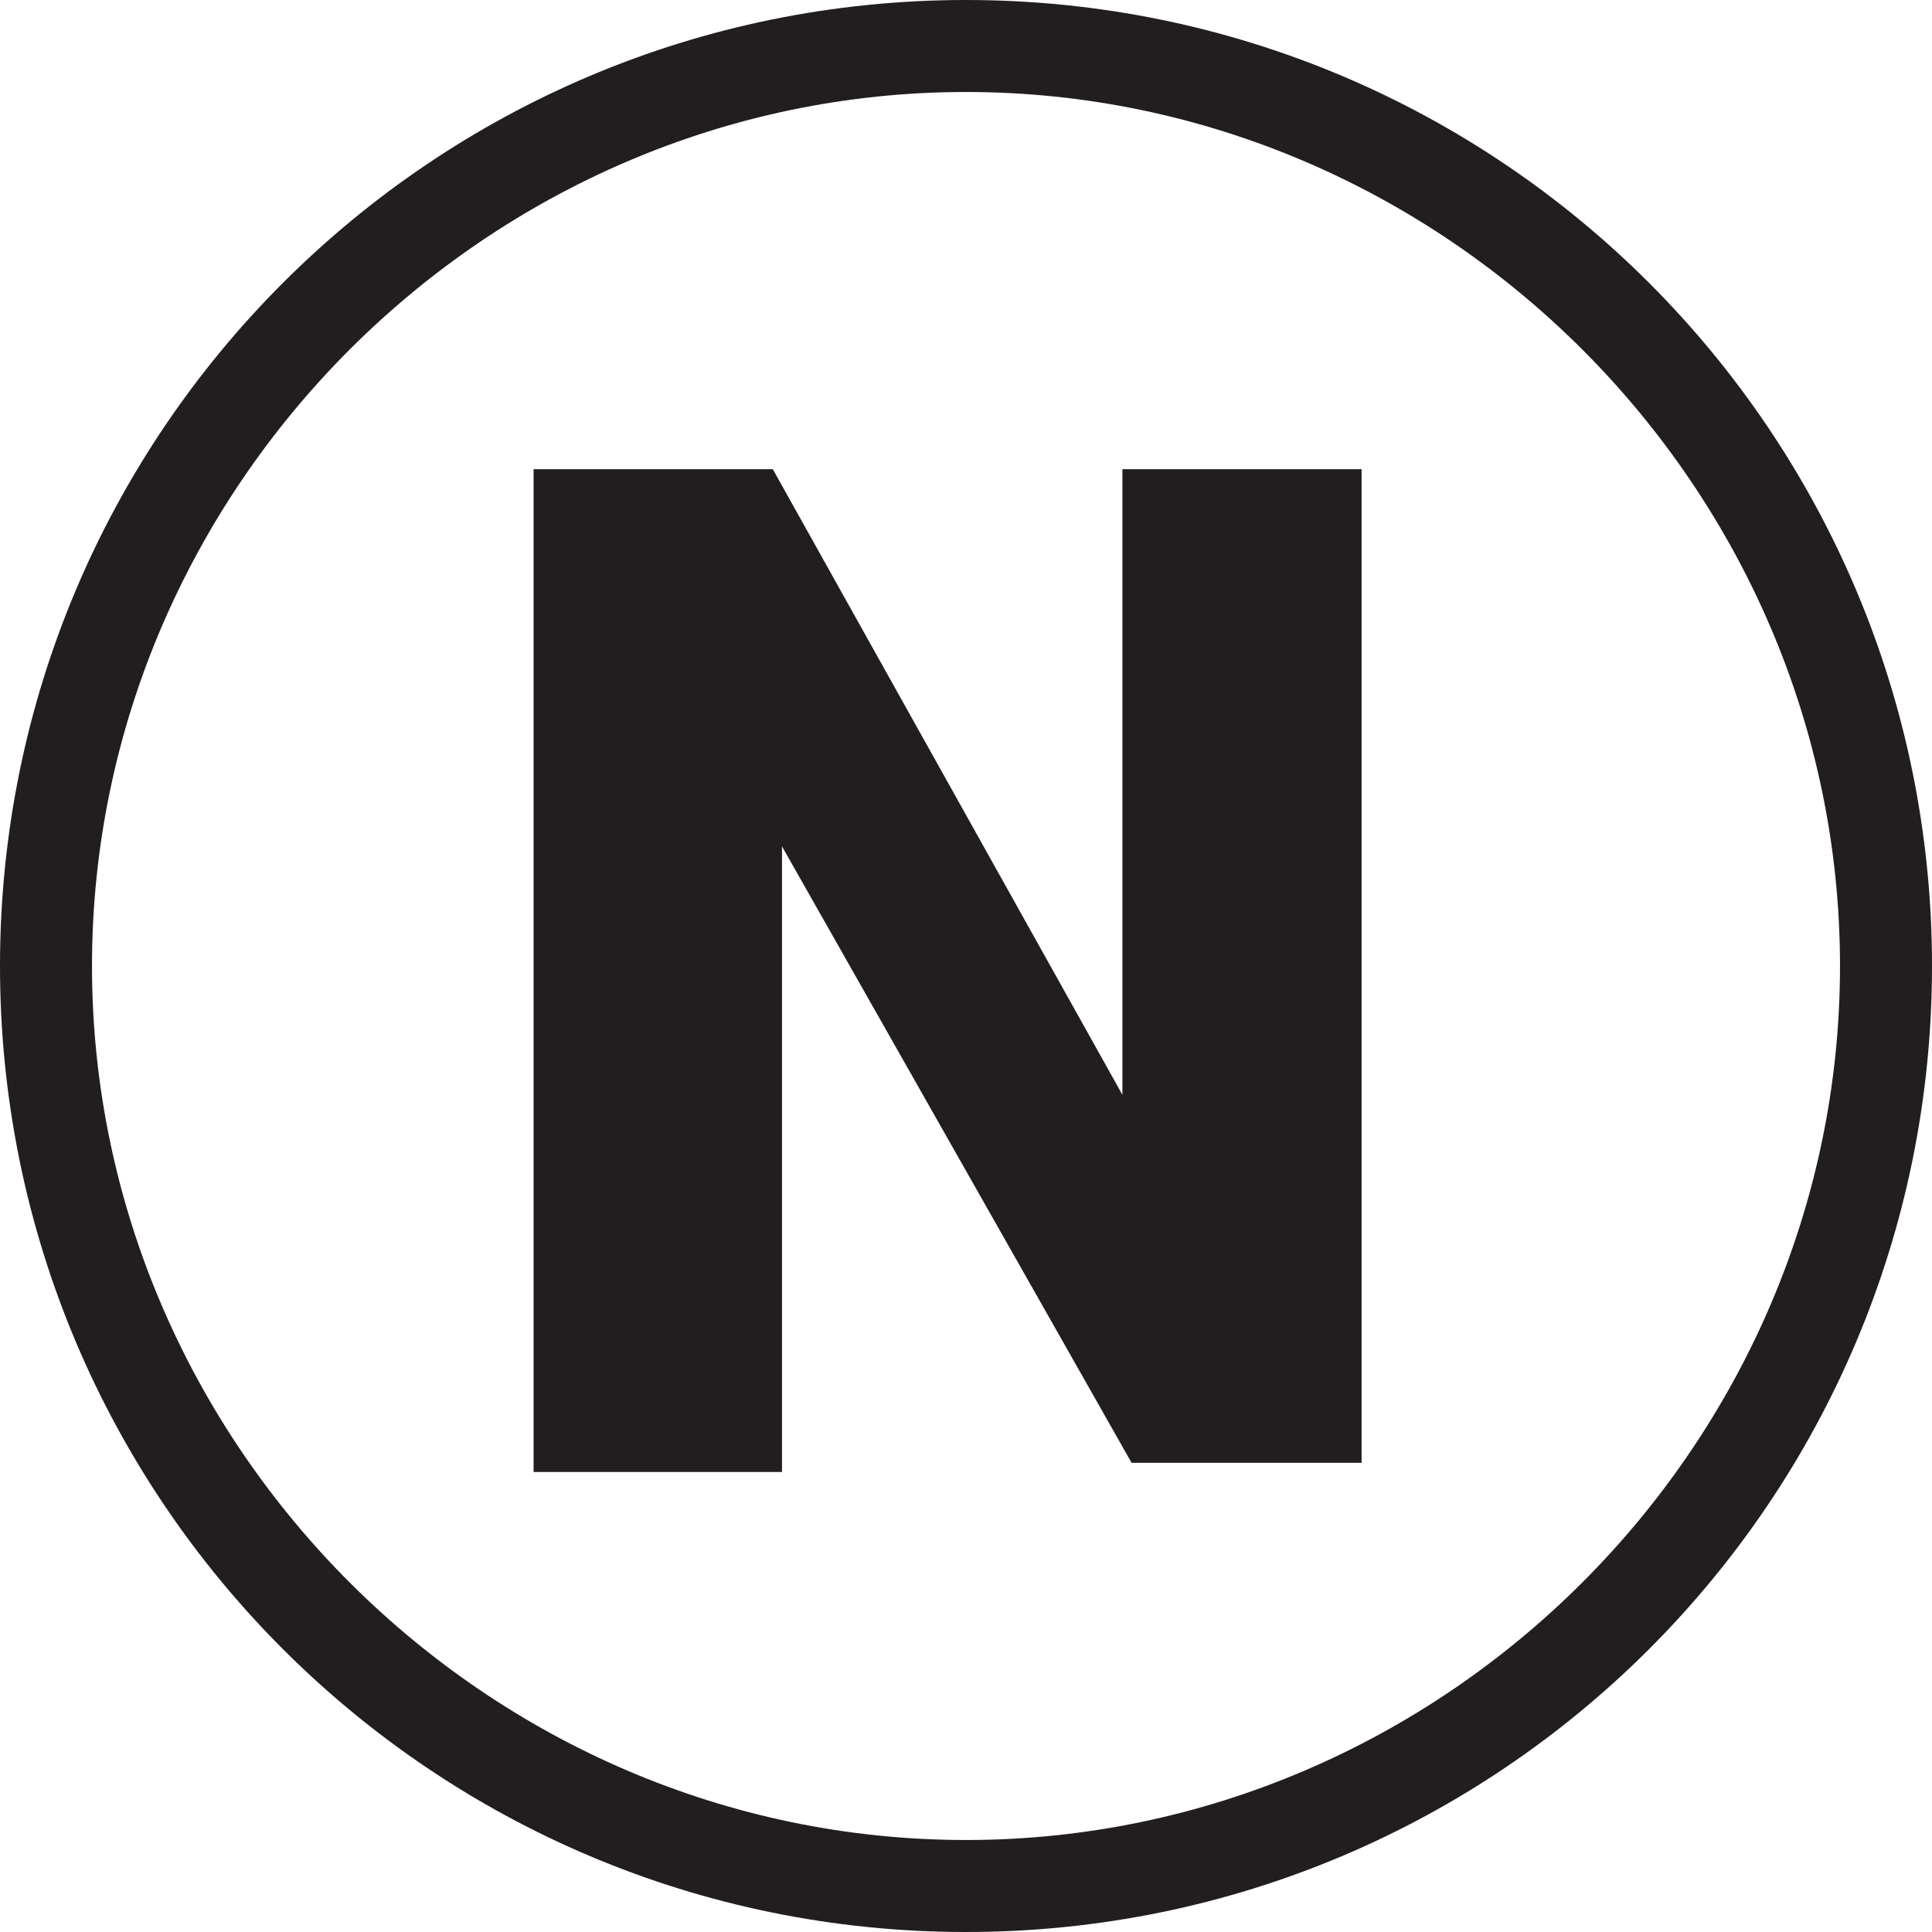 <?xml version="1.0" encoding="utf-8"?>
<!-- Generator: Adobe Illustrator 21.1.0, SVG Export Plug-In . SVG Version: 6.00 Build 0)  -->
<svg version="1.1" xmlns="http://www.w3.org/2000/svg" xmlns:xlink="http://www.w3.org/1999/xlink" x="0px" y="0px"
	 viewBox="0 0 21 21" style="enable-background:new 0 0 21 21;" xml:space="preserve">
<style type="text/css">
	.st0{fill:#221E1F;}
</style>
<g id="content">
</g>
<g id="圖層_6">
	<g>
		<g>
			<g>
				<g>
					<path class="st0" d="M10.5,21C4.7,21,0,16.3,0,10.5C0,4.7,4.7,0,10.5,0C16.3,0,21,4.7,21,10.5C21,16.3,16.3,21,10.5,21z
						 M10.5,1C5.3,1,1,5.3,1,10.5c0,5.2,4.3,9.5,9.5,9.5s9.5-4.3,9.5-9.5C20,5.3,15.7,1,10.5,1z"/>
				</g>
			</g>
		</g>
		<g>
			<path class="st0" d="M14.9,15.9h-2.6L8.5,9.2v6.8H5.8V5.1h2.6l3.8,6.8V5.1h2.6V15.9z"/>
		</g>
	</g>
</g>
</svg>
